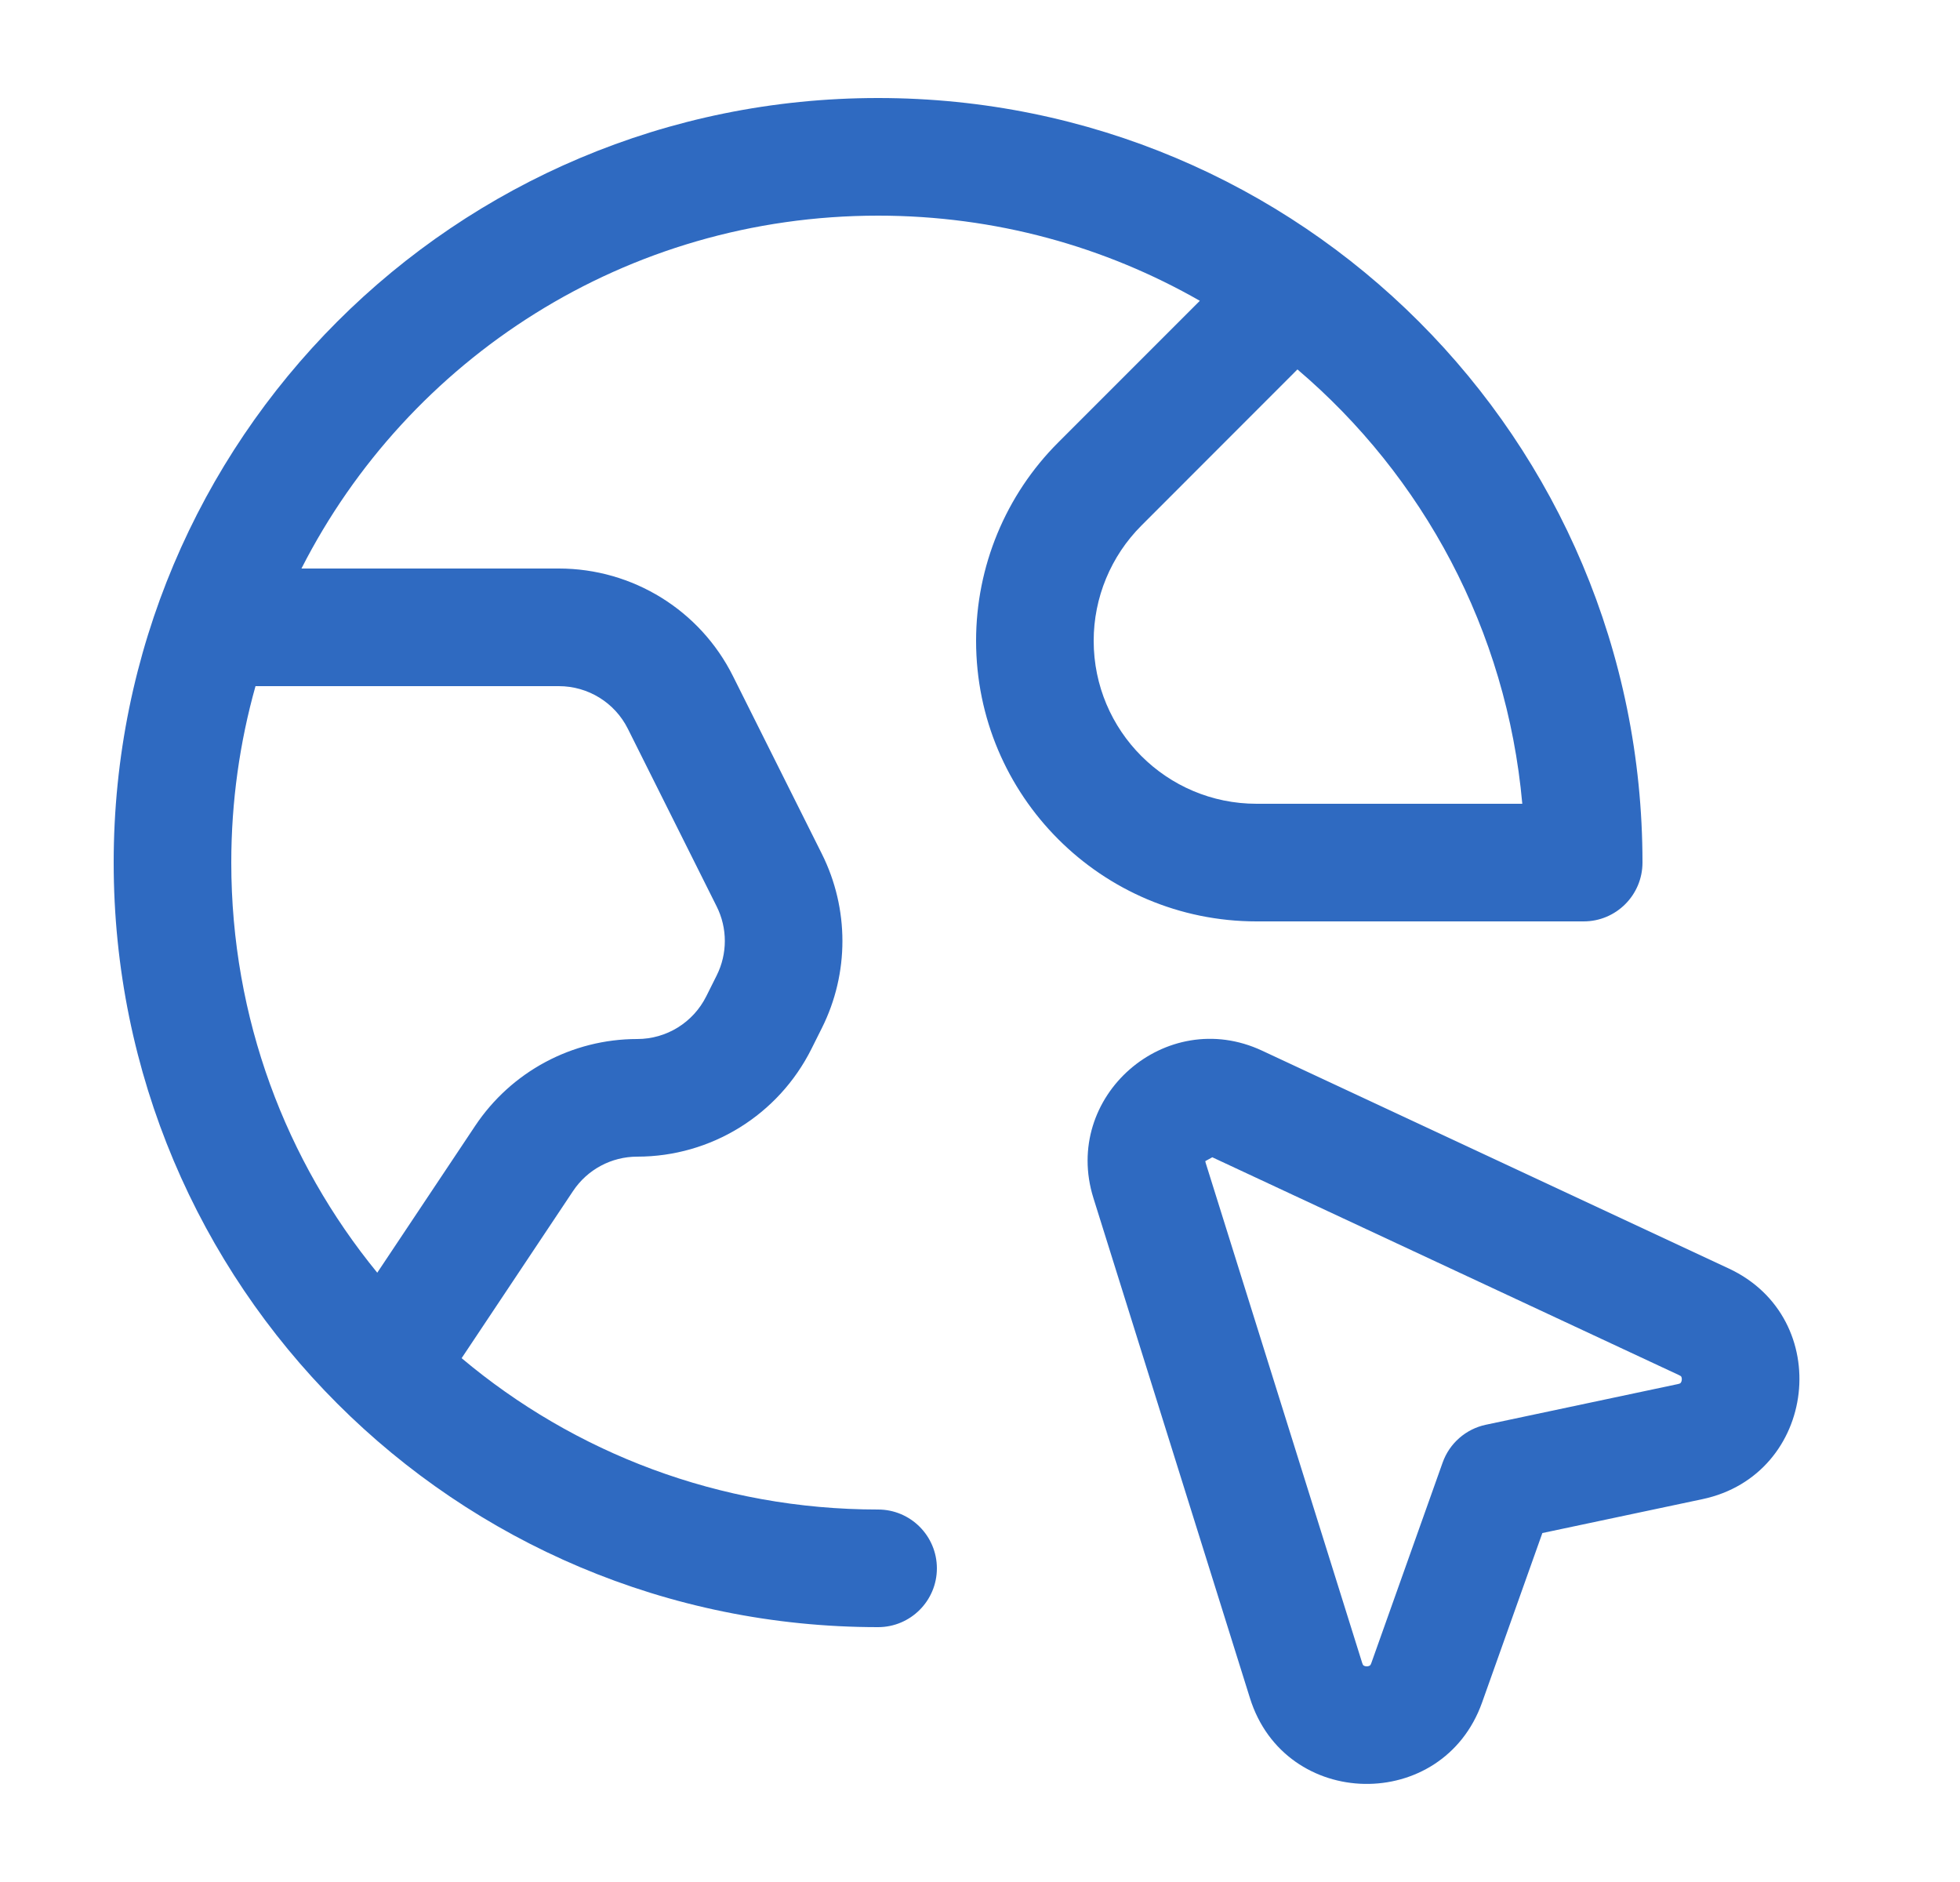 <svg width="25" height="24" viewBox="0 0 25 24" fill="none" xmlns="http://www.w3.org/2000/svg">
<path fill-rule="evenodd" clip-rule="evenodd" d="M1.45 11C1.45 5.604 5.804 1.25 11.2 1.25C16.596 1.25 20.95 5.604 20.95 11C20.95 11.414 20.614 11.75 20.2 11.75H16.028C14.052 11.75 12.45 10.148 12.45 8.172C12.45 7.223 12.827 6.312 13.498 5.642L15.304 3.836C14.096 3.145 12.696 2.75 11.2 2.75C7.984 2.75 5.207 4.575 3.845 7.25H7.128C8.069 7.25 8.93 7.781 9.35 8.624C9.35 8.624 9.35 8.624 9.35 8.624L10.483 10.889C10.832 11.588 10.833 12.411 10.483 13.11L10.35 13.376C9.929 14.218 9.07 14.75 8.128 14.75C7.799 14.75 7.492 14.914 7.309 15.189L5.888 17.32C7.322 18.525 9.174 19.25 11.2 19.25C11.614 19.25 11.95 19.586 11.95 20C11.95 20.414 11.614 20.75 11.2 20.75C5.804 20.75 1.45 16.396 1.45 11ZM4.812 16.23L6.061 14.357C6.061 14.357 6.061 14.357 6.061 14.357C6.522 13.666 7.297 13.25 8.128 13.25C8.501 13.25 8.841 13.04 9.008 12.706L9.141 12.44C9.28 12.163 9.28 11.836 9.141 11.559L8.008 9.293C7.842 8.961 7.502 8.75 7.128 8.75H3.259C3.058 9.465 2.95 10.22 2.95 11C2.95 12.988 3.648 14.808 4.812 16.23ZM16.549 4.711L14.559 6.702C14.169 7.092 13.95 7.621 13.95 8.172C13.95 9.32 14.88 10.25 16.028 10.25H19.417C19.218 8.032 18.148 6.071 16.549 4.711ZM15.374 14.807C15.374 14.81 15.375 14.818 15.379 14.831L17.375 21.207C17.38 21.223 17.385 21.231 17.387 21.233C17.389 21.236 17.39 21.238 17.393 21.239C17.398 21.243 17.411 21.249 17.431 21.25C17.452 21.25 17.466 21.244 17.471 21.24C17.474 21.239 17.475 21.237 17.478 21.235C17.48 21.232 17.485 21.225 17.491 21.209L18.401 18.651C18.488 18.406 18.697 18.223 18.952 18.169L21.403 17.65C21.419 17.647 21.428 17.642 21.43 17.641C21.433 17.639 21.435 17.637 21.437 17.635C21.441 17.63 21.449 17.618 21.451 17.598C21.453 17.577 21.449 17.564 21.446 17.558C21.445 17.555 21.443 17.553 21.441 17.551C21.439 17.549 21.432 17.543 21.416 17.536L15.463 14.758M13.947 15.279C13.541 13.983 14.869 12.825 16.097 13.398L22.05 16.176C22.05 16.176 22.05 16.176 22.05 16.176C23.409 16.81 23.18 18.808 21.714 19.118C21.713 19.118 21.714 19.118 21.714 19.118L19.673 19.55L18.904 21.711C18.904 21.711 18.904 21.711 18.904 21.711C18.402 23.122 16.39 23.087 15.943 21.654L13.947 15.279Z" fill="#2F6AC1"/>
</svg>
